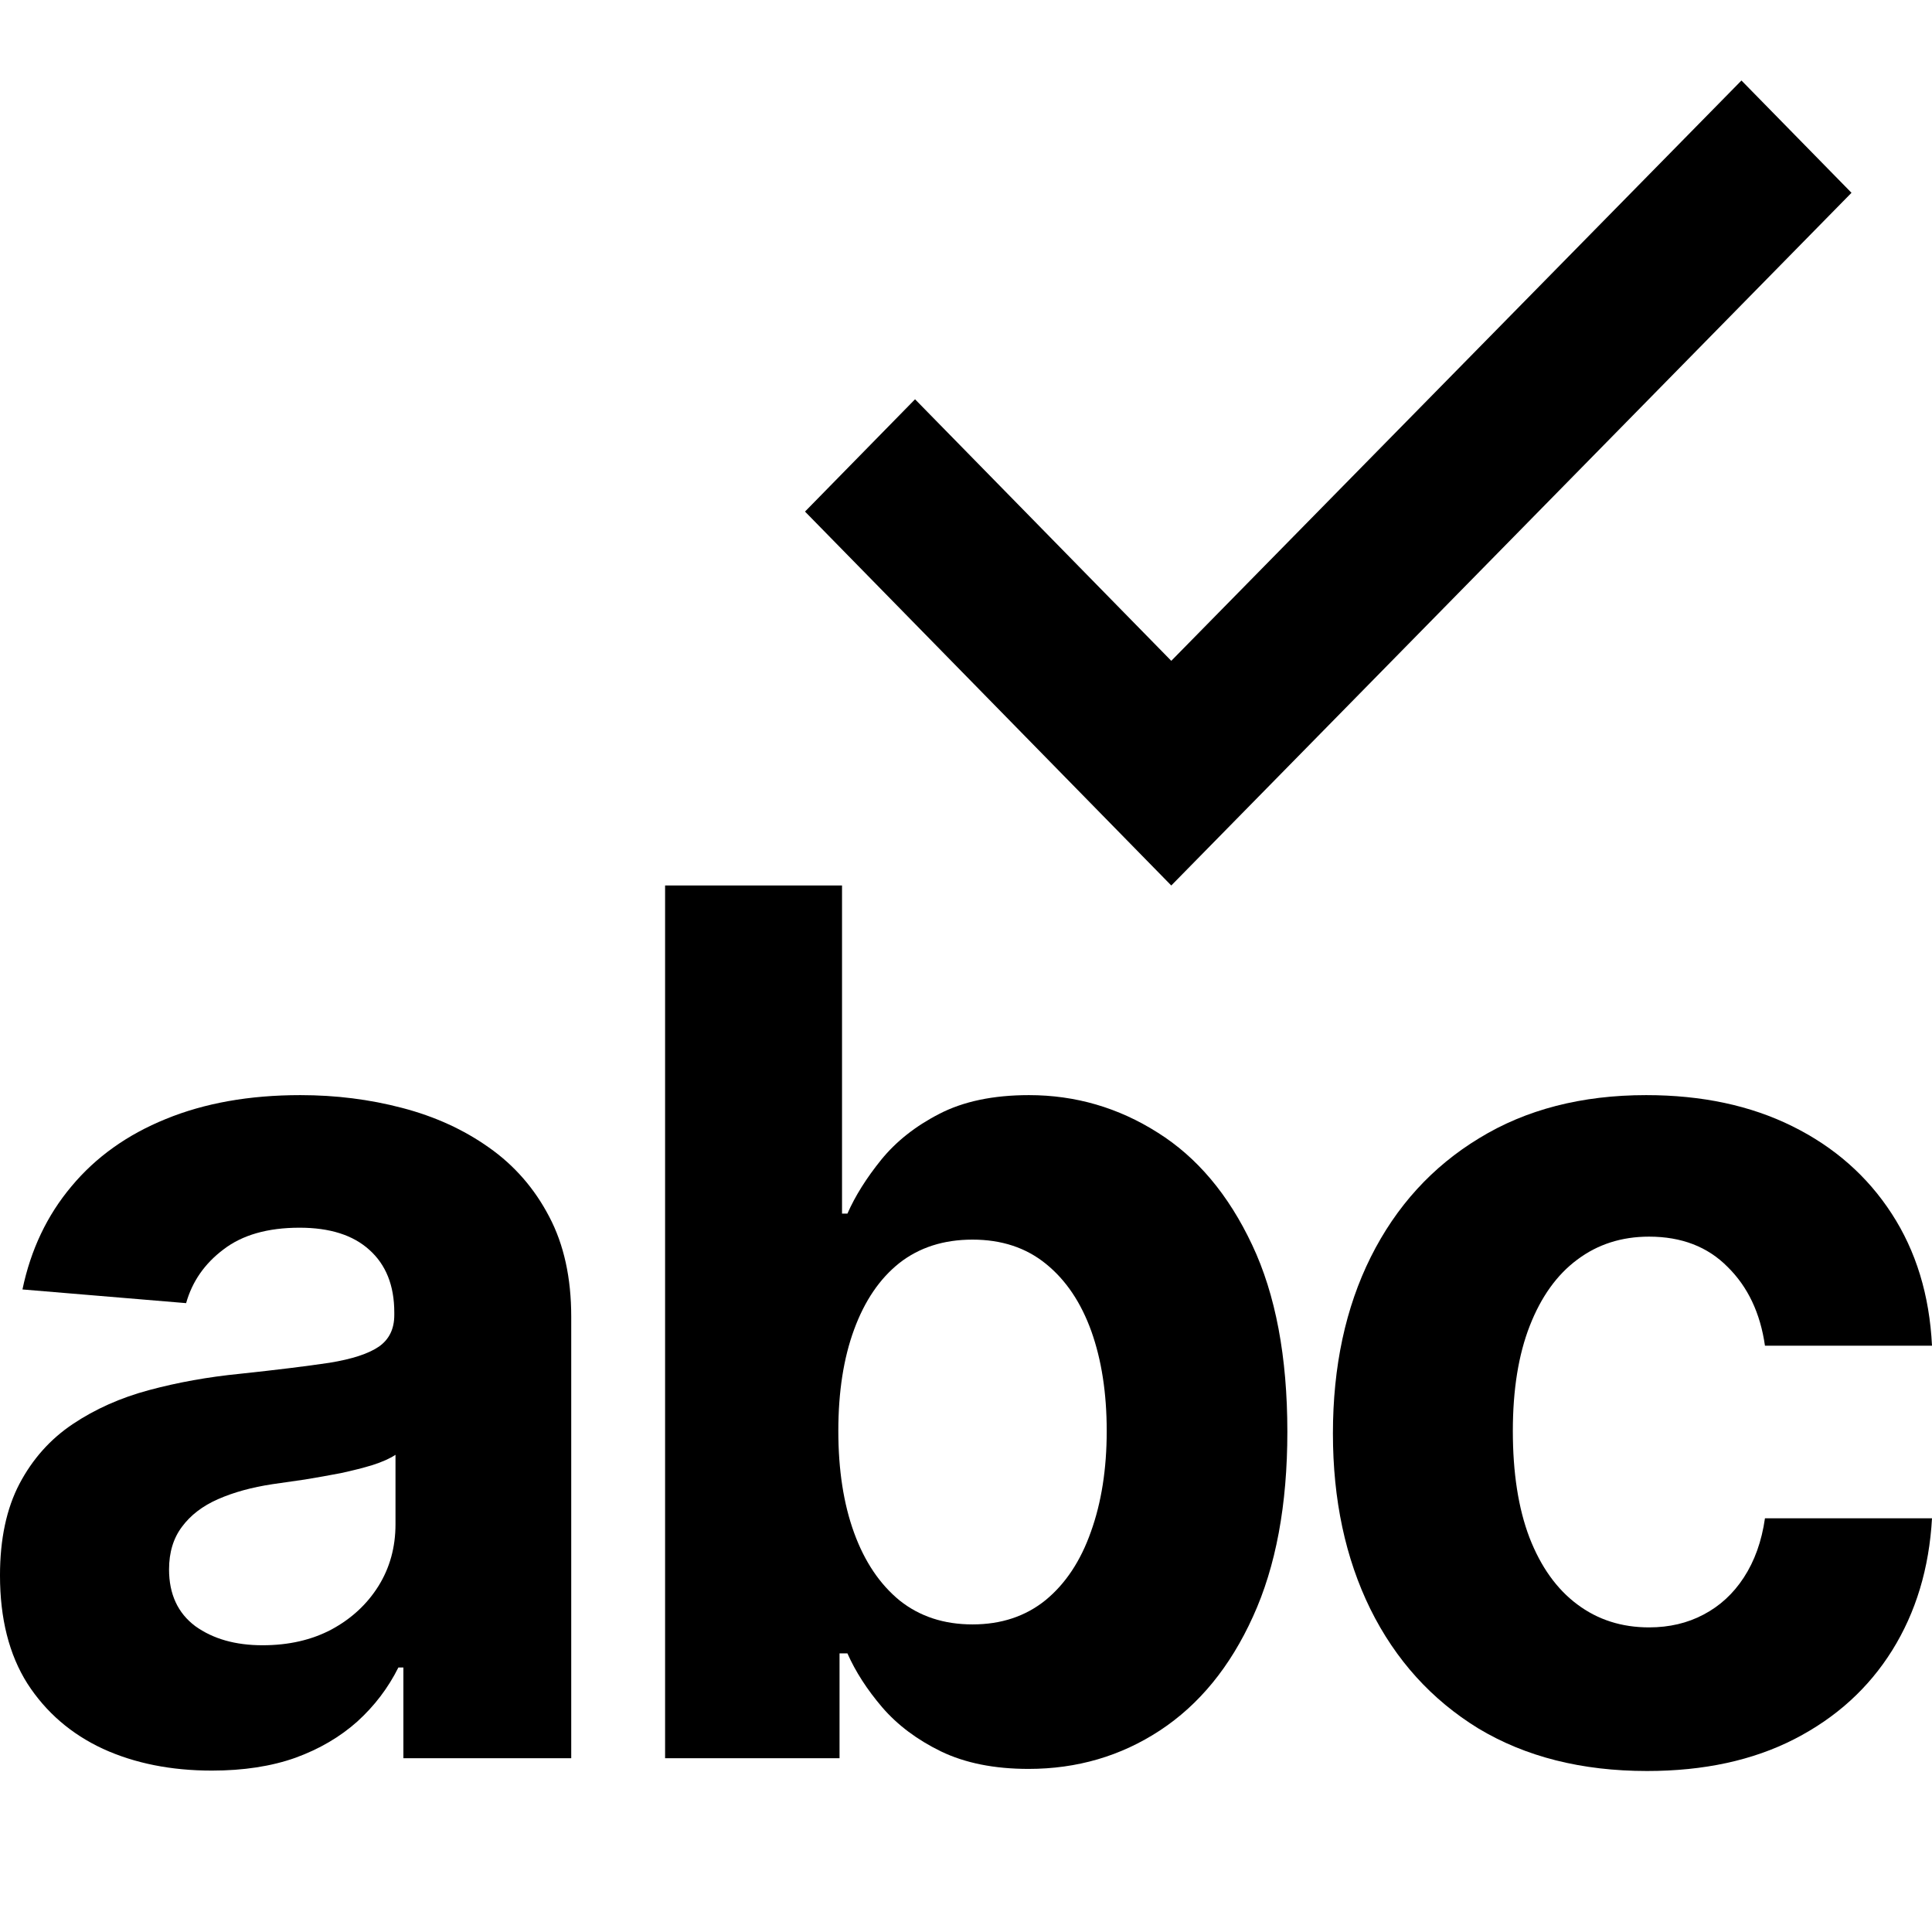 <svg width="24" height="24" viewBox="0 0 24 24" fill="none" xmlns="http://www.w3.org/2000/svg">
<path d="M2.632 21.995C2.126 21.995 1.675 21.905 1.28 21.725C0.884 21.541 0.571 21.271 0.341 20.915C0.113 20.555 -6.10352e-05 20.107 -6.10352e-05 19.57C-6.10352e-05 19.119 0.081 18.739 0.242 18.432C0.404 18.125 0.624 17.878 0.903 17.691C1.182 17.504 1.498 17.363 1.853 17.268C2.21 17.172 2.585 17.105 2.978 17.066C3.439 17.017 3.81 16.971 4.092 16.929C4.375 16.883 4.579 16.816 4.707 16.728C4.834 16.639 4.898 16.509 4.898 16.336V16.304C4.898 15.969 4.794 15.71 4.588 15.526C4.385 15.342 4.096 15.251 3.721 15.251C3.325 15.251 3.01 15.341 2.776 15.521C2.542 15.697 2.388 15.919 2.312 16.188L0.279 16.018C0.382 15.524 0.585 15.097 0.888 14.737C1.19 14.374 1.581 14.095 2.059 13.901C2.541 13.703 3.098 13.604 3.731 13.604C4.172 13.604 4.593 13.657 4.996 13.763C5.402 13.869 5.761 14.033 6.074 14.255C6.391 14.478 6.64 14.764 6.822 15.113C7.005 15.459 7.096 15.874 7.096 16.357V21.841H5.011V20.714H4.949C4.822 20.968 4.652 21.192 4.438 21.386C4.225 21.576 3.969 21.727 3.669 21.836C3.37 21.942 3.024 21.995 2.632 21.995ZM3.262 20.438C3.585 20.438 3.871 20.373 4.118 20.242C4.366 20.108 4.56 19.928 4.701 19.703C4.842 19.477 4.913 19.221 4.913 18.935V18.072C4.844 18.118 4.75 18.16 4.629 18.199C4.512 18.235 4.38 18.268 4.232 18.3C4.084 18.328 3.936 18.355 3.788 18.379C3.64 18.4 3.506 18.42 3.385 18.437C3.127 18.476 2.902 18.538 2.709 18.623C2.517 18.707 2.367 18.822 2.26 18.967C2.154 19.108 2.1 19.284 2.1 19.496C2.1 19.803 2.209 20.038 2.425 20.2C2.646 20.359 2.924 20.438 3.262 20.438Z" fill="currentColor"/>
<path d="M8.262 21.841V11H10.46V15.076H10.527C10.623 14.857 10.763 14.635 10.945 14.409C11.131 14.18 11.372 13.989 11.668 13.837C11.967 13.682 12.339 13.604 12.782 13.604C13.36 13.604 13.894 13.76 14.382 14.07C14.871 14.377 15.261 14.841 15.554 15.463C15.846 16.08 15.992 16.855 15.992 17.786C15.992 18.693 15.85 19.459 15.564 20.084C15.282 20.705 14.897 21.176 14.408 21.497C13.923 21.815 13.379 21.974 12.777 21.974C12.351 21.974 11.988 21.901 11.688 21.756C11.393 21.612 11.15 21.43 10.961 21.211C10.771 20.989 10.627 20.765 10.527 20.539H10.429V21.841H8.262ZM10.414 17.776C10.414 18.259 10.479 18.681 10.61 19.041C10.741 19.401 10.93 19.681 11.177 19.883C11.425 20.08 11.726 20.179 12.081 20.179C12.438 20.179 12.741 20.078 12.989 19.877C13.237 19.673 13.424 19.39 13.551 19.03C13.682 18.667 13.748 18.249 13.748 17.776C13.748 17.306 13.684 16.893 13.557 16.537C13.429 16.181 13.242 15.902 12.994 15.701C12.746 15.499 12.442 15.399 12.081 15.399C11.723 15.399 11.42 15.496 11.172 15.69C10.928 15.884 10.741 16.159 10.61 16.516C10.479 16.872 10.414 17.292 10.414 17.776Z" fill="currentColor"/>
<path d="M20.46 22C19.648 22 18.949 21.823 18.364 21.471C17.783 21.114 17.336 20.62 17.023 19.988C16.713 19.357 16.558 18.63 16.558 17.808C16.558 16.975 16.715 16.244 17.028 15.616C17.344 14.984 17.793 14.492 18.375 14.139C18.956 13.783 19.648 13.604 20.449 13.604C21.141 13.604 21.746 13.733 22.266 13.991C22.785 14.248 23.197 14.61 23.499 15.076C23.802 15.542 23.969 16.089 24 16.717H21.925C21.867 16.311 21.712 15.985 21.461 15.738C21.213 15.487 20.888 15.362 20.485 15.362C20.145 15.362 19.847 15.457 19.593 15.648C19.341 15.835 19.145 16.108 19.004 16.468C18.863 16.828 18.793 17.264 18.793 17.776C18.793 18.294 18.861 18.736 18.999 19.099C19.14 19.463 19.338 19.74 19.593 19.93C19.847 20.121 20.145 20.216 20.485 20.216C20.737 20.216 20.962 20.163 21.162 20.057C21.364 19.951 21.531 19.798 21.662 19.597C21.796 19.392 21.884 19.147 21.925 18.861H24C23.965 19.482 23.8 20.029 23.505 20.502C23.212 20.971 22.808 21.338 22.292 21.603C21.776 21.868 21.165 22 20.46 22Z" fill="currentColor"/>
<path d="M14.55 8.209L11.367 4.96L10 6.355L14.55 11L23 2.395L21.633 1L14.55 8.209Z" fill="currentColor"/>
</svg>
